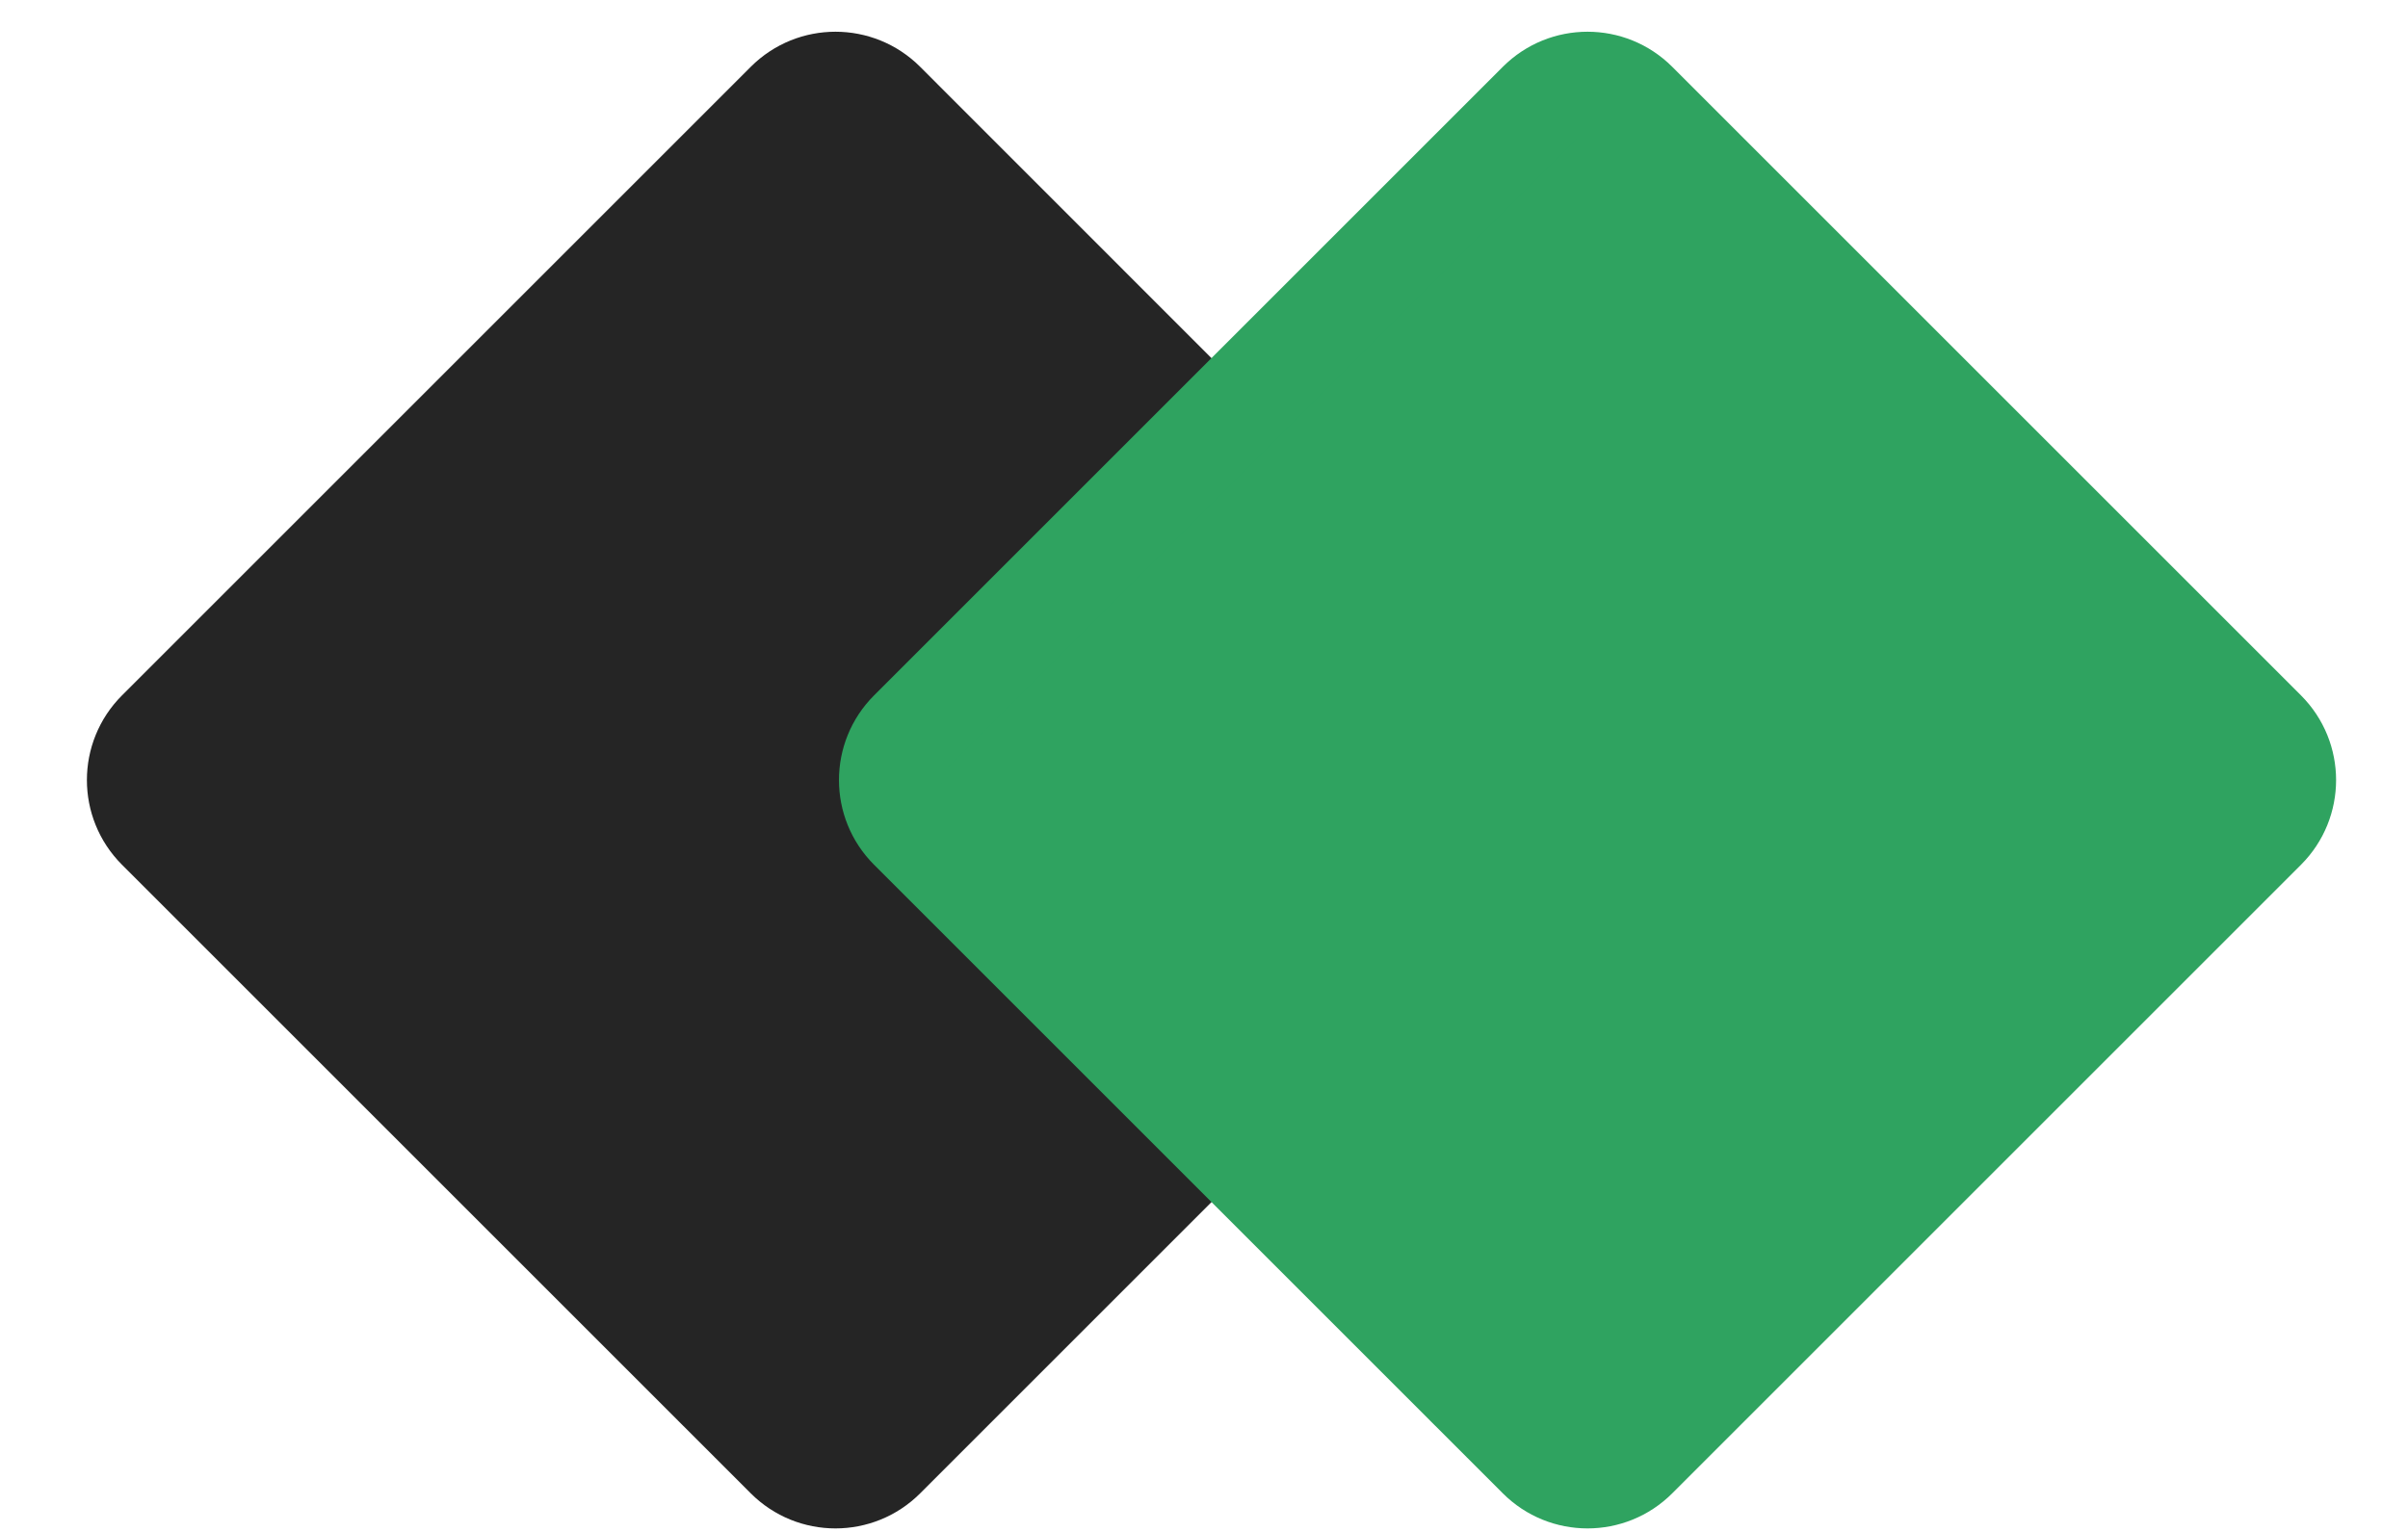 <?xml version="1.0" encoding="UTF-8"?> <svg xmlns="http://www.w3.org/2000/svg" width="22" height="14" viewBox="0 0 22 14" fill="none"><path d="M1.446 6.687L7.191 0.942C7.435 0.698 7.831 0.698 8.075 0.942L10.947 3.815L13.82 6.687C14.064 6.931 14.064 7.327 13.82 7.571L8.075 13.316C7.831 13.56 7.435 13.56 7.191 13.316L1.446 7.571C1.202 7.327 1.202 6.931 1.446 6.687Z" fill="#252525" stroke="#252525" stroke-width="0.938"></path><path d="M8.317 6.687L14.062 0.942C14.306 0.698 14.702 0.698 14.946 0.942L17.819 3.815L20.691 6.687C20.935 6.931 20.935 7.327 20.691 7.571L14.946 13.316C14.702 13.56 14.306 13.56 14.062 13.316L8.317 7.571C8.073 7.327 8.073 6.931 8.317 6.687Z" fill="#2FA360" stroke="#2FA360" stroke-width="0.938"></path></svg> 